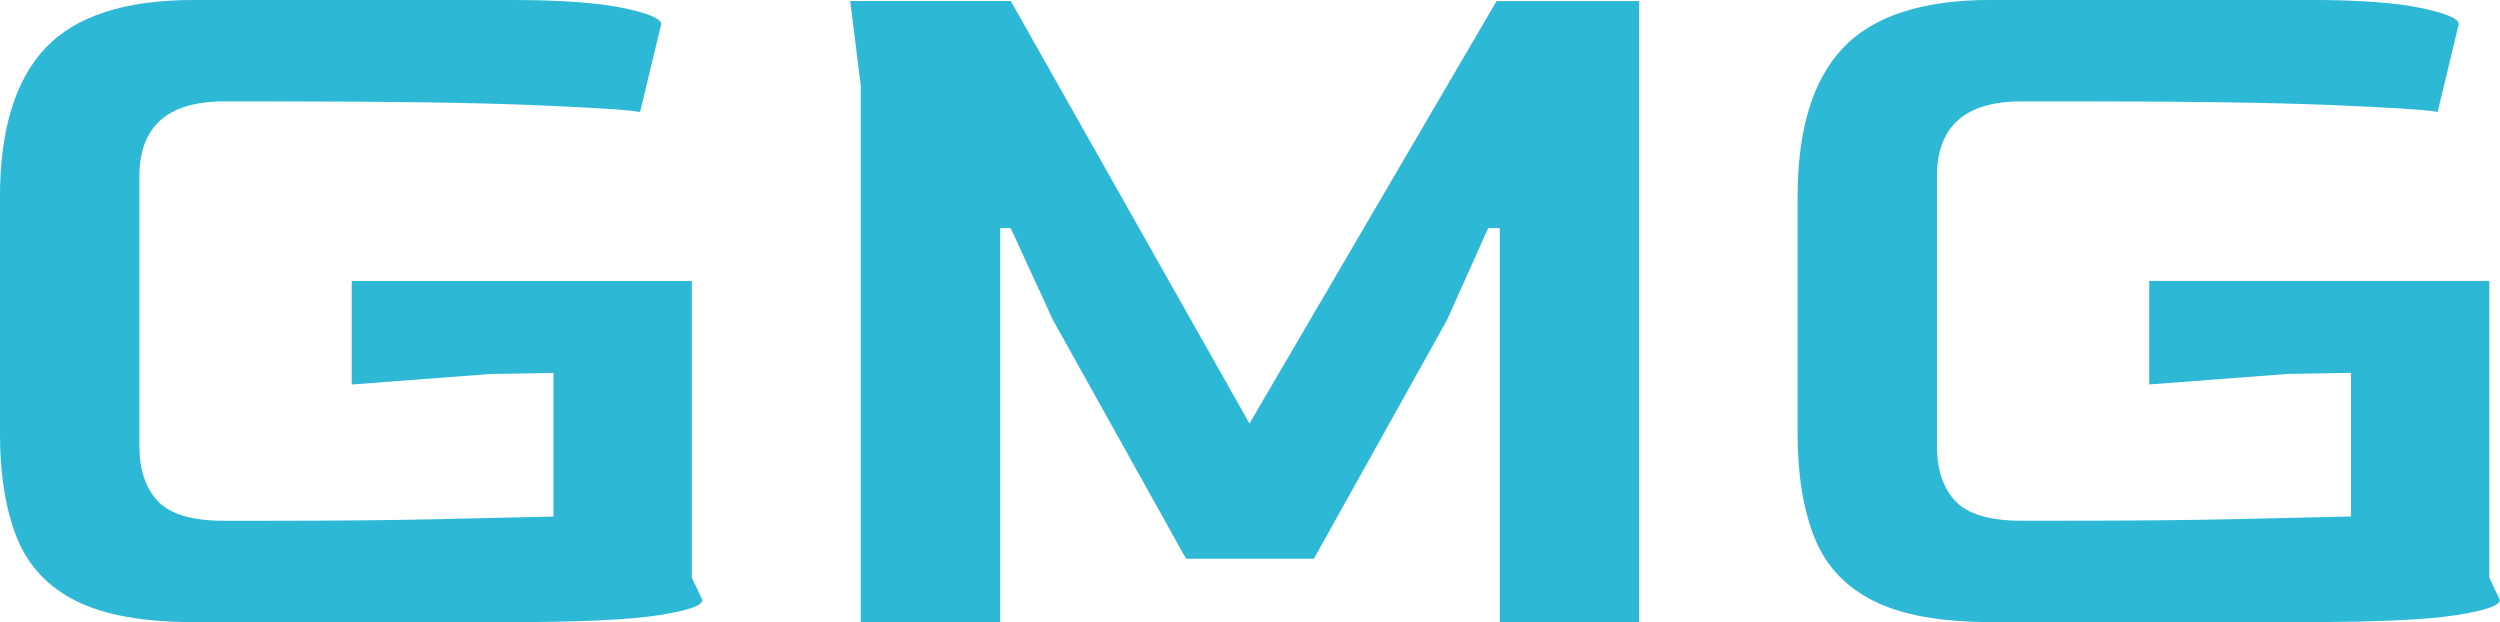 <?xml version="1.0" encoding="UTF-8"?>
<svg id="Layer_1" data-name="Layer 1" xmlns="http://www.w3.org/2000/svg" viewBox="0 0 420 104.51">
  <defs>
    <style>
      .cls-1 {
        fill: #2db9d6;
        stroke-width: 0px;
      }
    </style>
  </defs>
  <path class="cls-1" d="m32.47,104.51c-8.4,0-14.97-1.18-19.7-3.55-4.73-2.37-8.05-5.91-9.94-10.65-1.89-4.73-2.84-10.59-2.84-17.57v-39.57C0,21.82,2.54,13.46,7.63,8.07,12.71,2.69,21,0,32.47,0h53.41c8.16,0,14.4.44,18.72,1.33,4.32.89,6.48,1.8,6.48,2.75l-3.55,14.73c-2.01-.36-7.96-.74-17.83-1.15-9.88-.41-24.22-.62-43.03-.62h-9.05c-9.47,0-14.2,4.2-14.2,12.6v45.25c0,4.02,1.03,7.13,3.11,9.32,2.07,2.19,5.77,3.28,11.09,3.28h7.27c11.36,0,20.94-.09,28.75-.27,7.81-.18,14.25-.32,19.34-.44v-24.13l-10.65.18-23.24,1.77v-17.39h57.14v49.86l1.77,3.73c0,.95-2.48,1.8-7.45,2.57-4.97.77-13.37,1.15-25.2,1.15h-52.88Z"/>
  <path class="cls-1" d="m144.61,104.51V14.37l-1.77-14.2h26.97l40.1,70.98L251.43.18h23.95v104.33h-23.42V38.33h-1.95l-6.92,15.44-22.36,40.1h-21.47l-22.36-40.1-7.1-15.44h-1.77v66.18h-23.42Z"/>
  <path class="cls-1" d="m334.47,104.51c-8.4,0-14.96-1.18-19.7-3.55-4.73-2.37-8.05-5.91-9.94-10.65-1.89-4.73-2.84-10.59-2.84-17.57v-39.57c0-11.36,2.54-19.72,7.63-25.11,5.09-5.38,13.37-8.07,24.84-8.07h53.41c8.16,0,14.4.44,18.72,1.33,4.32.89,6.48,1.8,6.48,2.75l-3.55,14.73c-2.01-.36-7.96-.74-17.83-1.15-9.88-.41-24.22-.62-43.03-.62h-9.05c-9.46,0-14.2,4.2-14.2,12.6v45.25c0,4.02,1.03,7.13,3.11,9.32,2.07,2.19,5.77,3.28,11.09,3.28h7.27c11.36,0,20.94-.09,28.75-.27,7.81-.18,14.25-.32,19.34-.44v-24.13l-10.65.18-23.25,1.77v-17.39h57.14v49.86l1.77,3.73c0,.95-2.48,1.8-7.45,2.57-4.97.77-13.37,1.15-25.2,1.15h-52.88Z"/>
</svg>